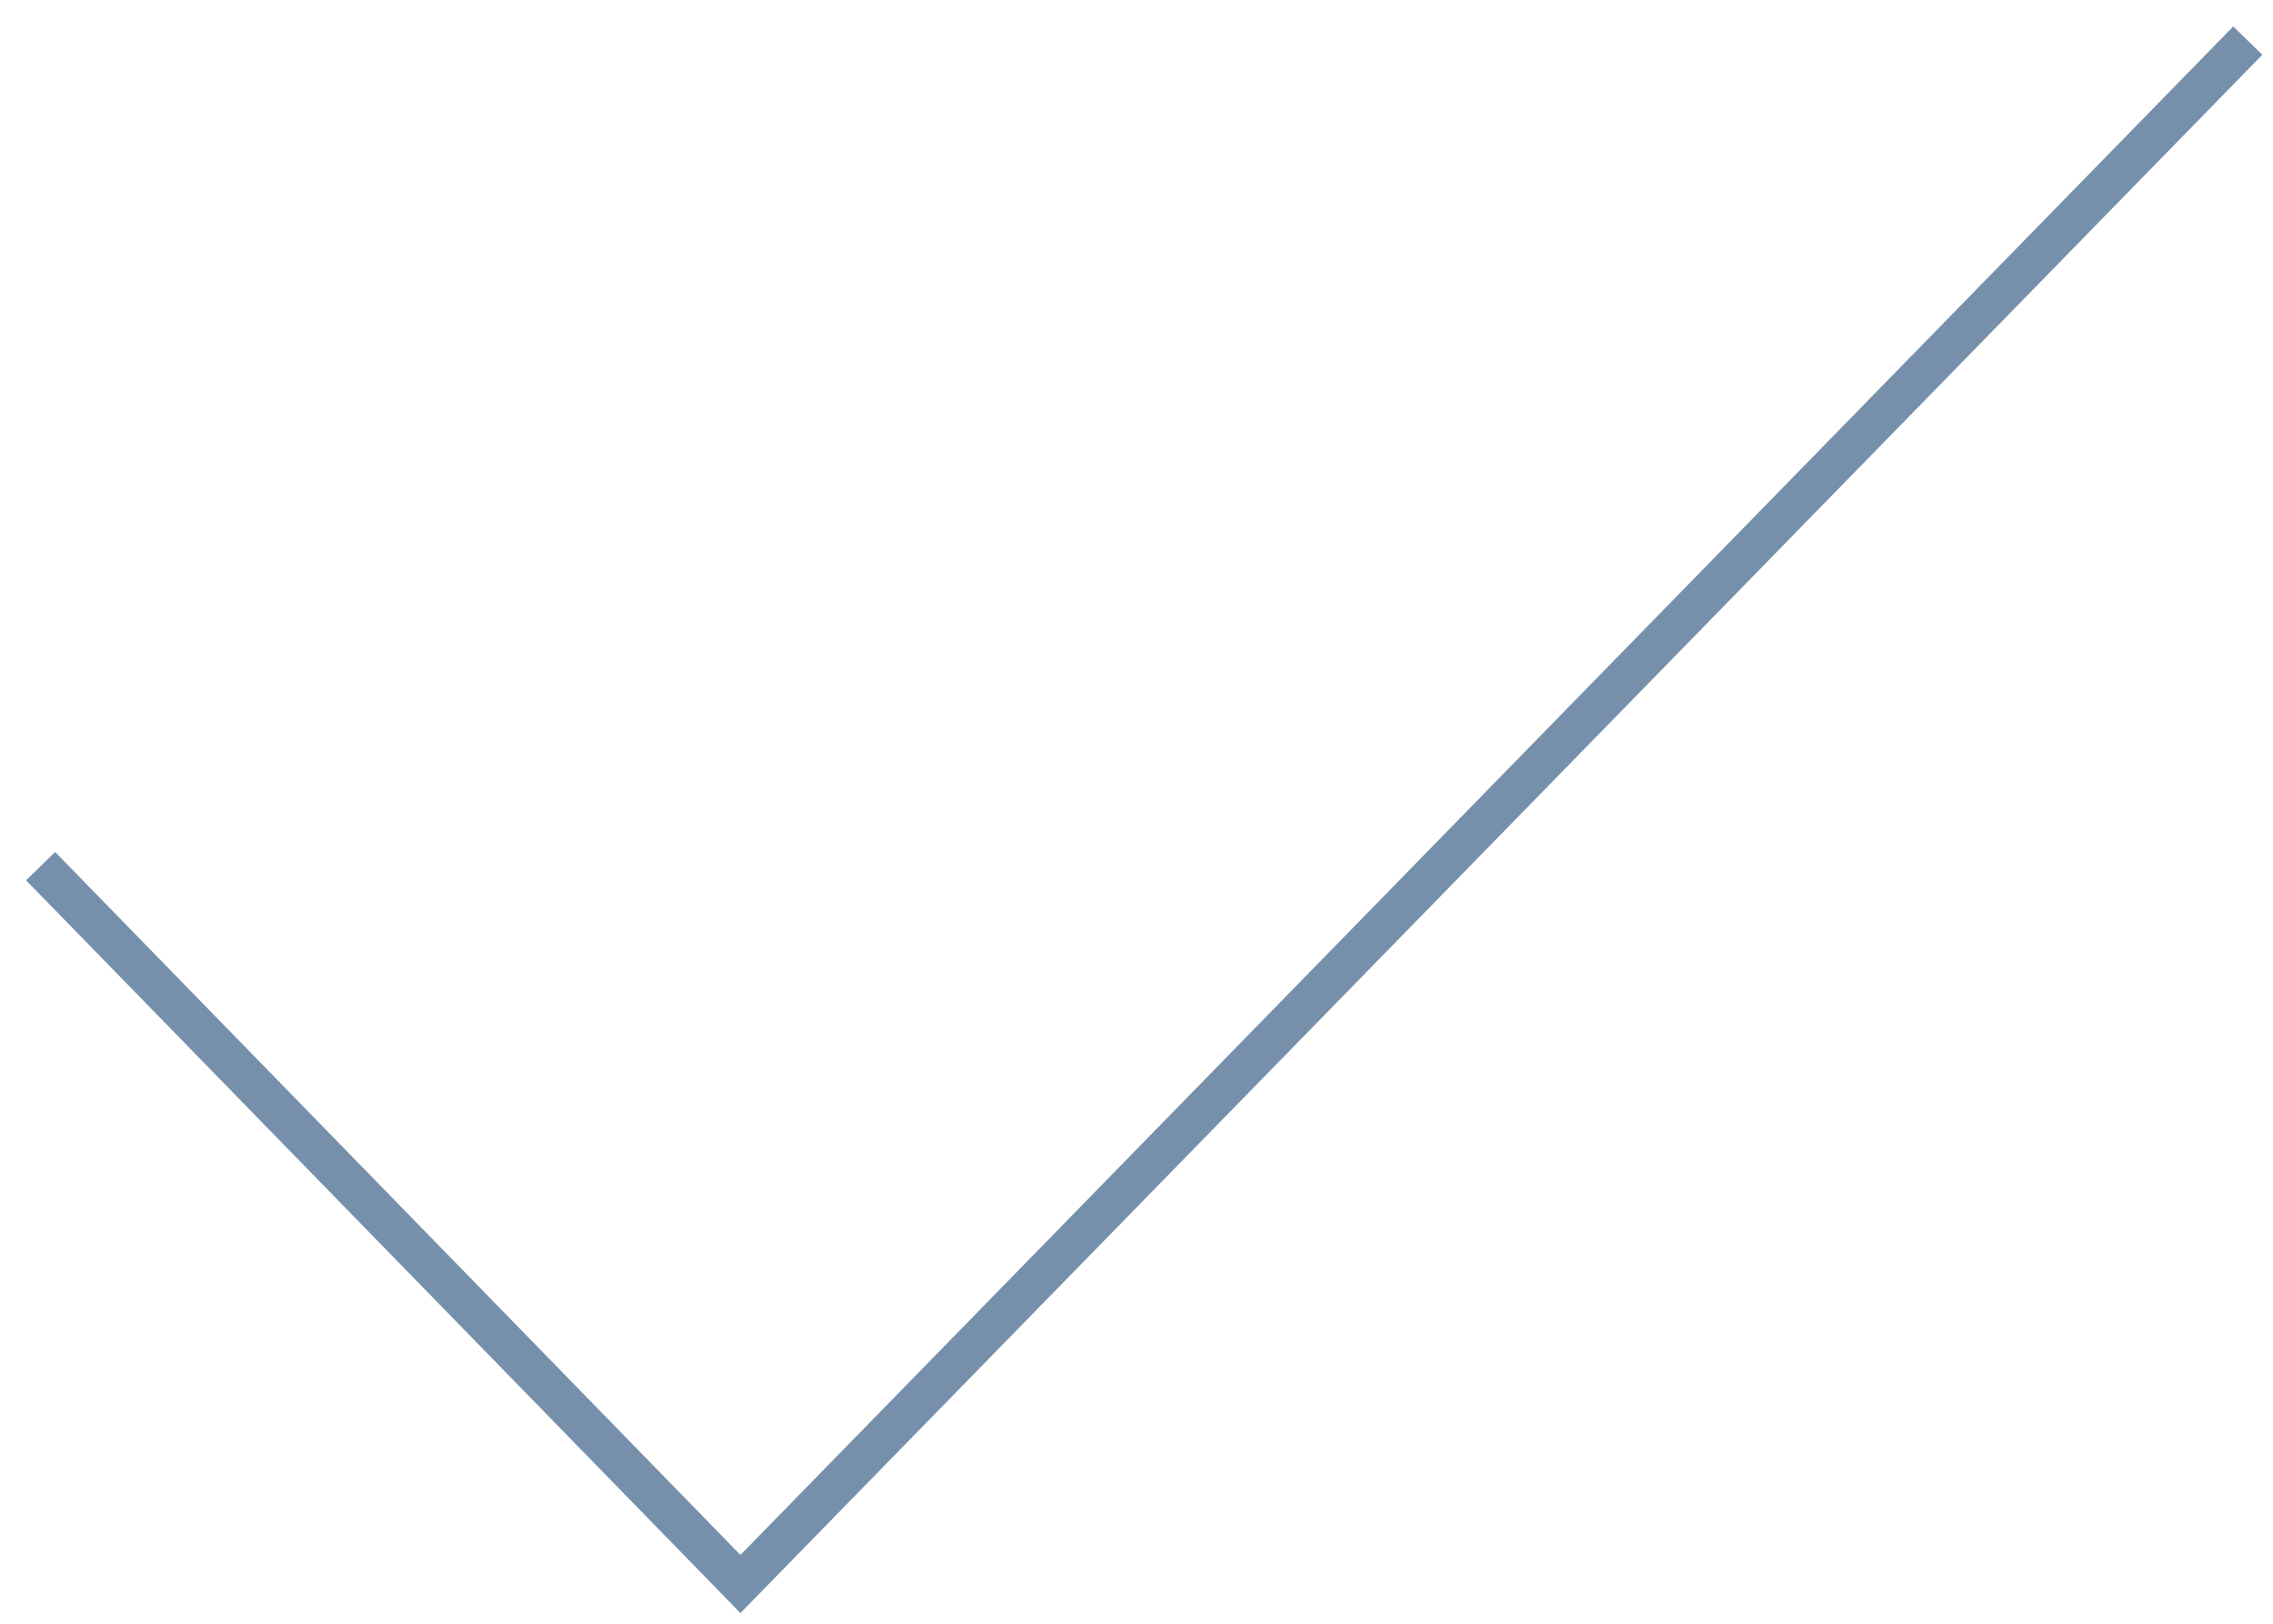 <?xml version="1.0" encoding="UTF-8"?> <svg xmlns="http://www.w3.org/2000/svg" width="56" height="40" viewBox="0 0 56 40" fill="none"> <path d="M1 21.337L18.242 39.021L55.379 1" stroke="#7690AB"></path> </svg> 